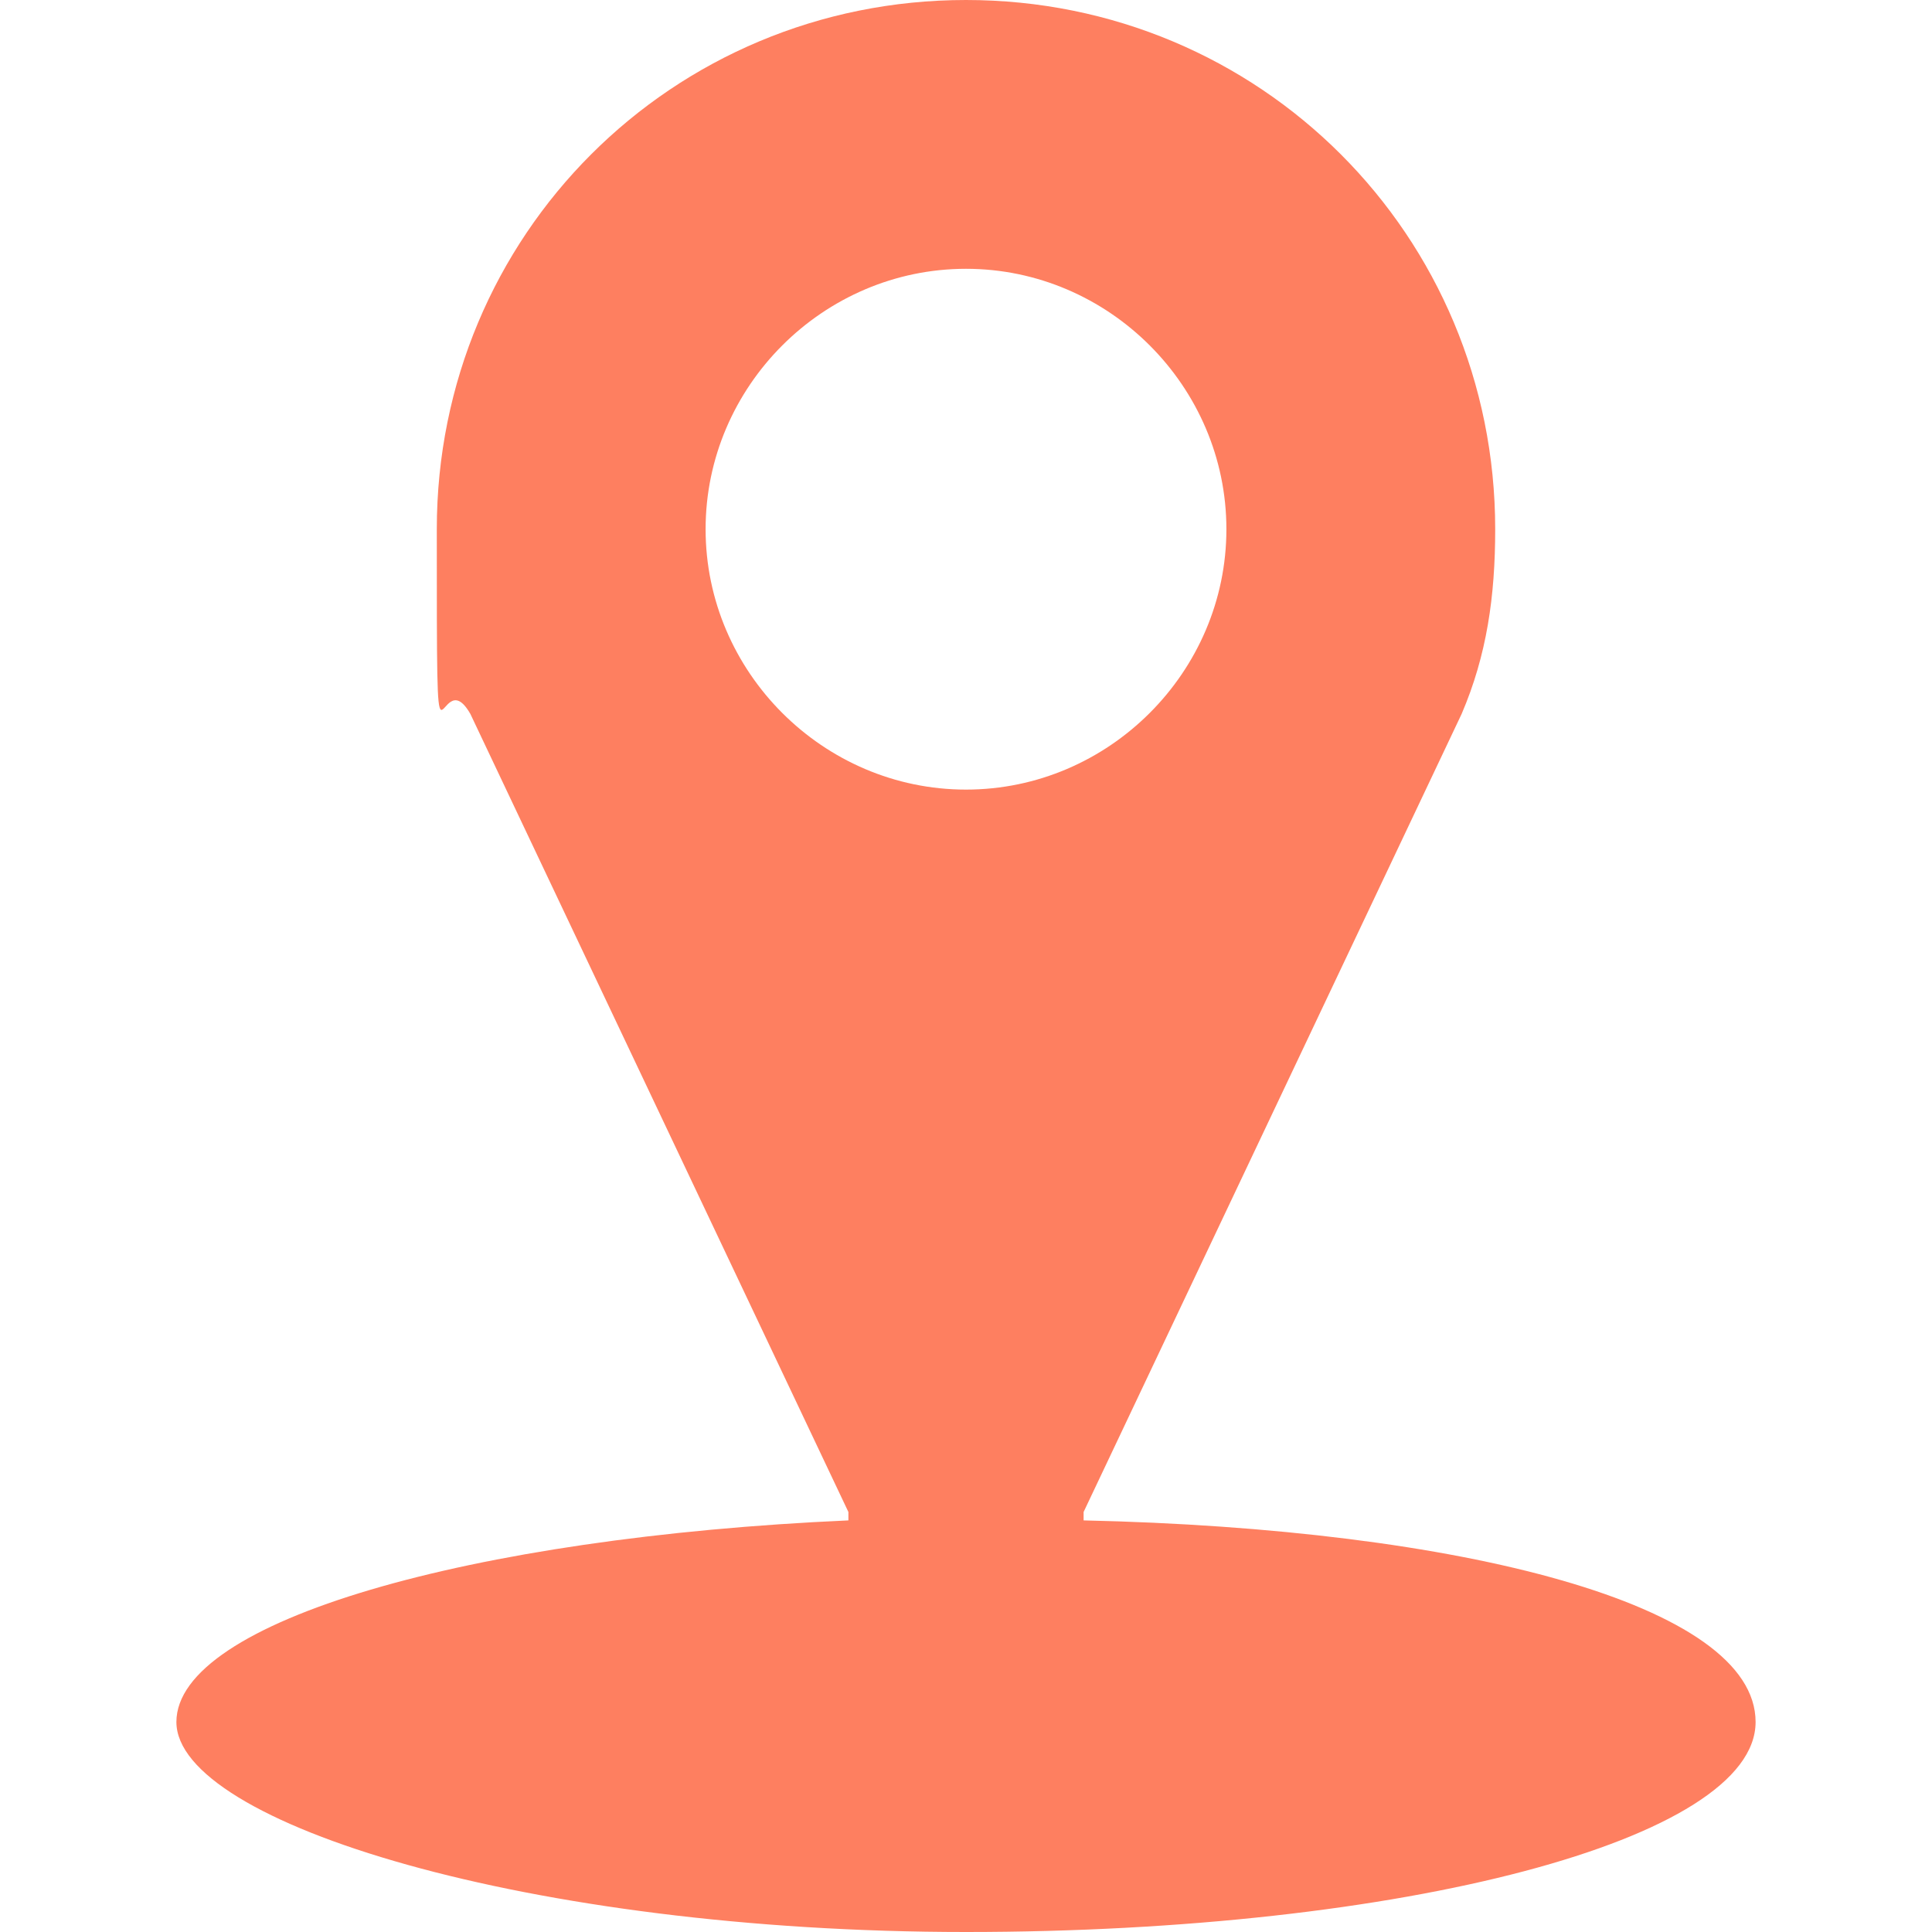 <?xml version="1.0" encoding="UTF-8"?>
<svg id="_レイヤー_1" xmlns="http://www.w3.org/2000/svg" version="1.1" viewBox="0 0 23 23">
  <!-- Generator: Adobe Illustrator 29.3.1, SVG Export Plug-In . SVG Version: 2.1.0 Build 151)  -->
  <defs>
    <style>
      .st0 {
        fill: #fe7f60;
      }
    </style>
  </defs>
  <path class="st0" d="M12.9,18.1s0,0,0-.1l4.5-9.5c.3-.7.4-1.4.4-2.2C17.8,2.8,15,0,11.5,0s-6.3,2.8-6.3,6.3,0,1.5.4,2.2l4.5,9.5s0,0,0,.1c-4.5.2-8,1.2-8,2.4s4.2,2.5,9.4,2.5,9.4-1.1,9.4-2.5-3.5-2.3-8-2.4h0ZM8.4,6.3c0-1.7,1.4-3.1,3.1-3.1s3.1,1.4,3.1,3.1-1.4,3.1-3.1,3.1-3.1-1.4-3.1-3.1Z"/>
</svg>